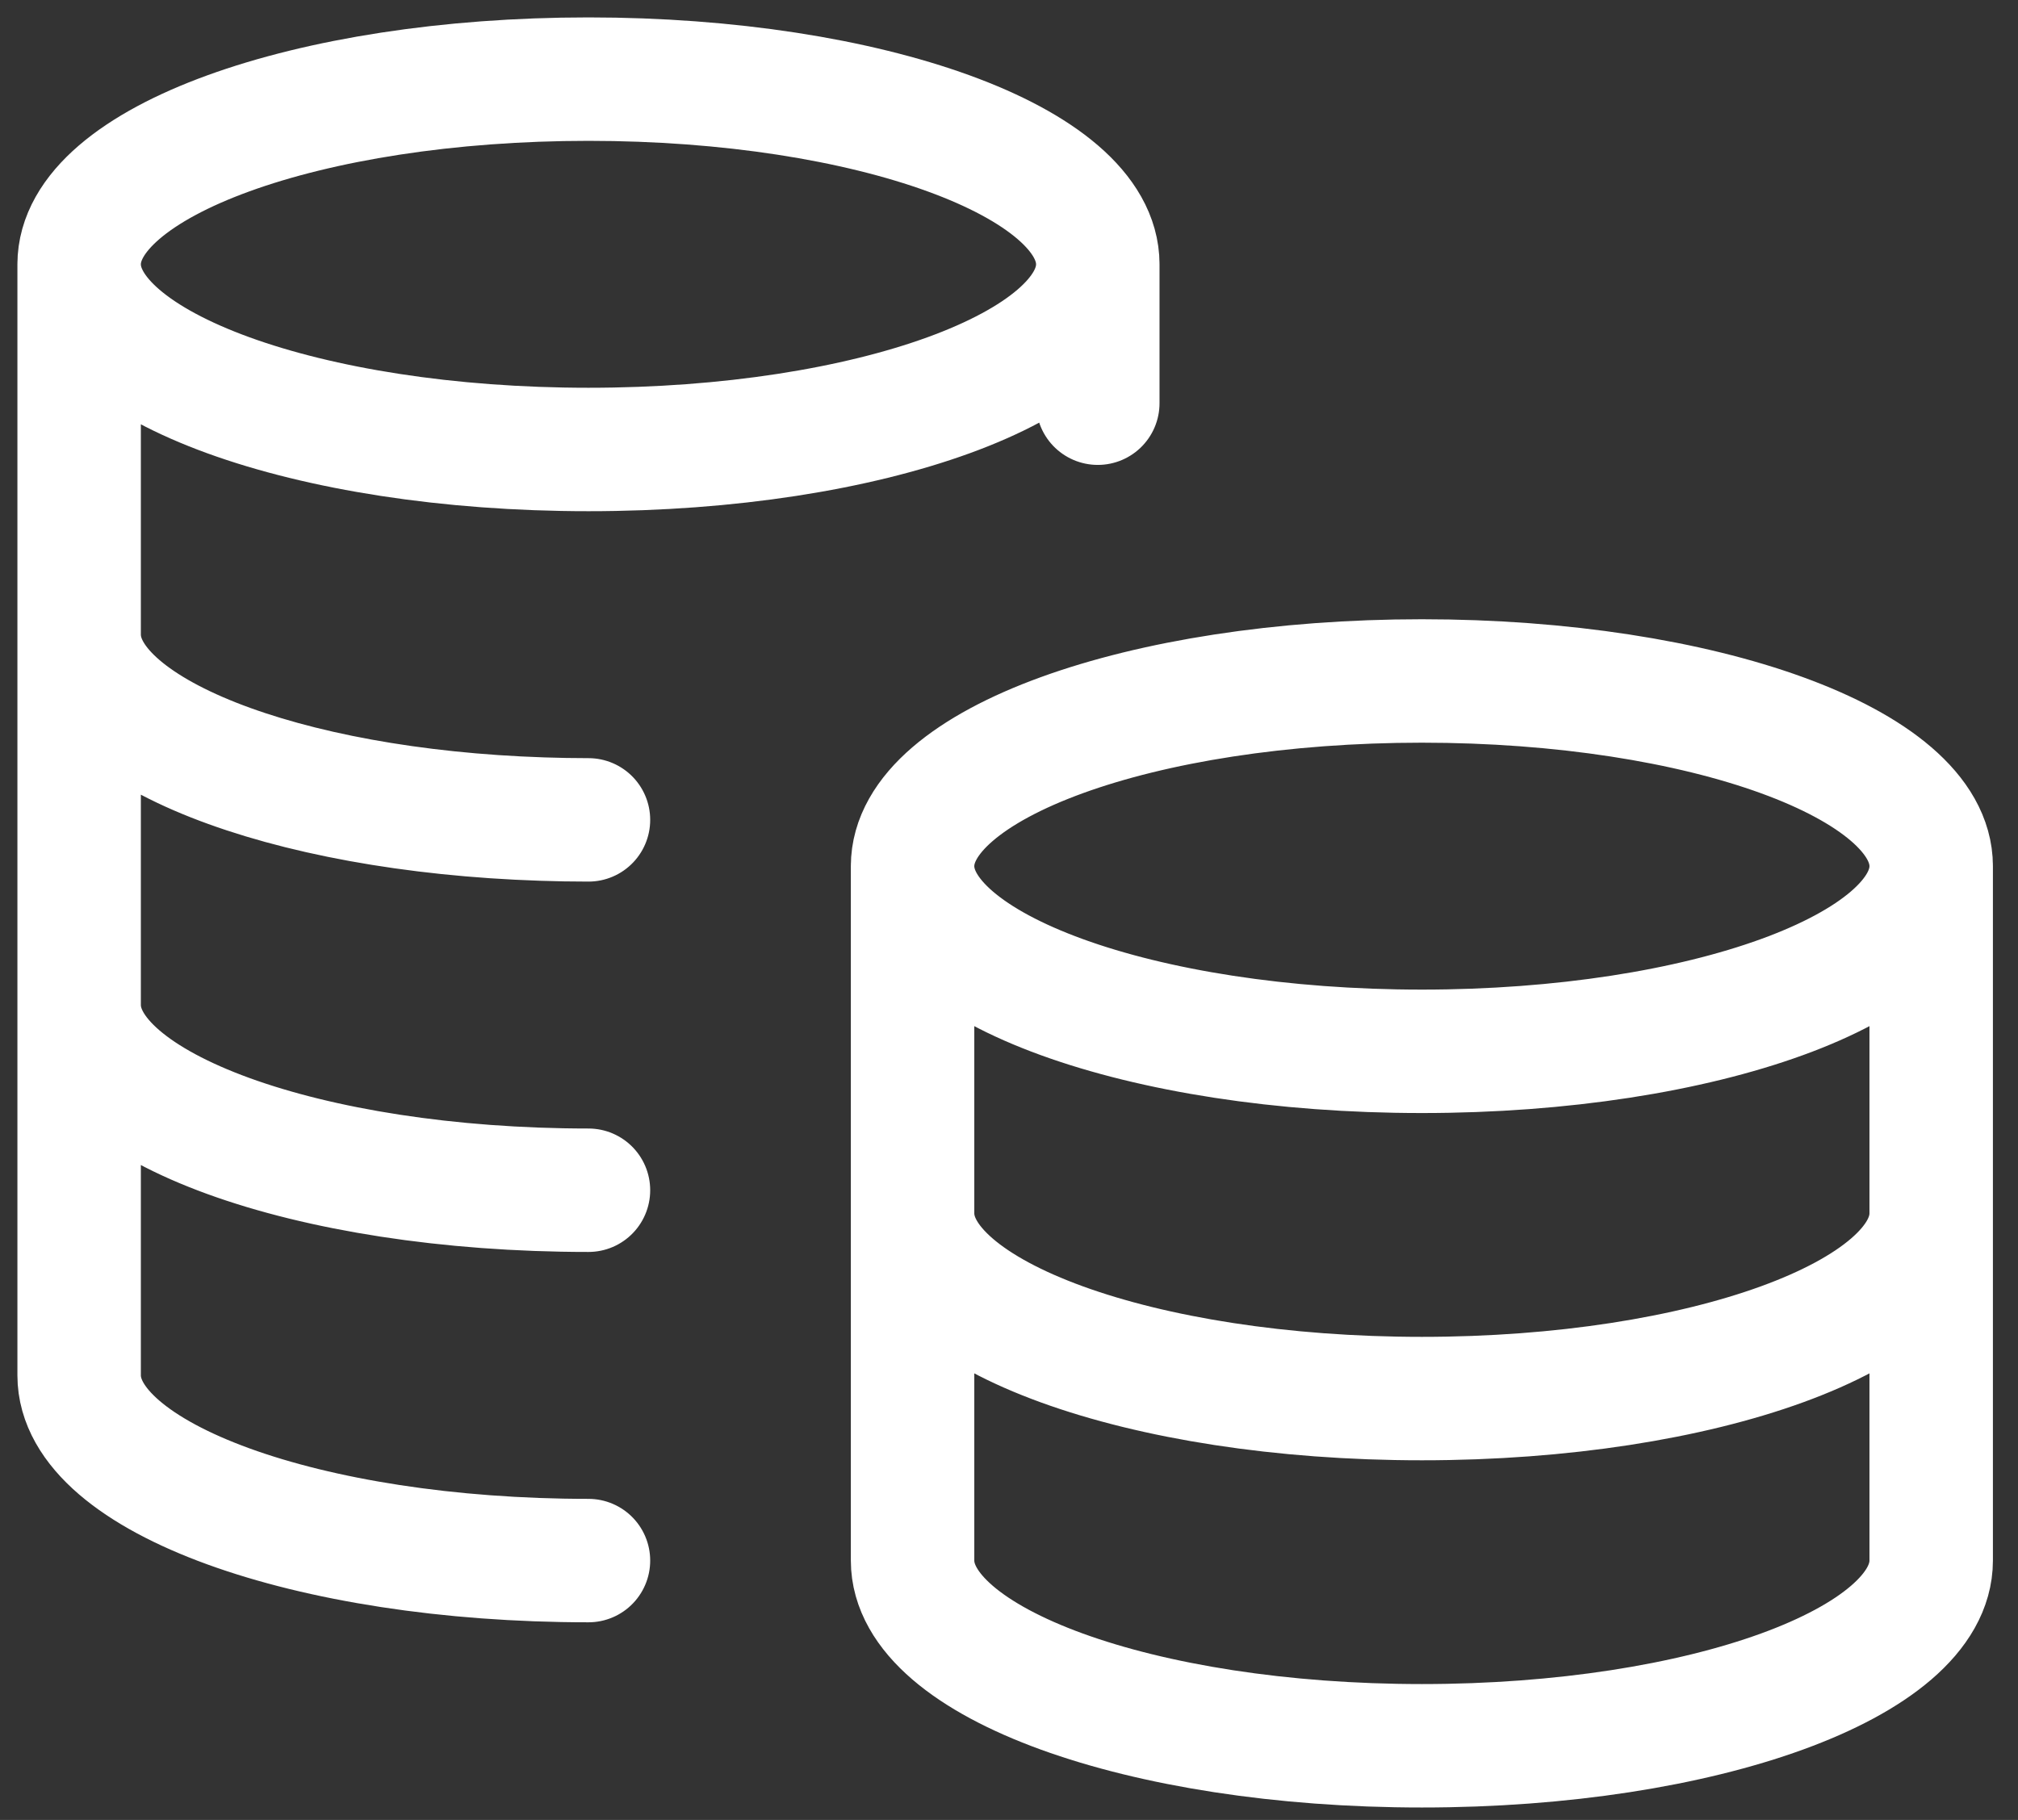<svg width="51" height="46" viewBox="0 0 51 46" fill="none" xmlns="http://www.w3.org/2000/svg">
<rect x="0" y="0" width="51" height="46" fill="#333333" stroke="none"/>
<path id="Icon" d="M27.744 6.681C27.744 9.266 21.981 11.361 14.872 11.361C7.763 11.361 2 9.266 2 6.681M27.744 6.681C27.744 4.096 21.981 2 14.872 2C7.763 2 2 4.096 2 6.681M27.744 6.681V10.191M2 6.681V34.764C2 37.35 7.763 39.445 14.872 39.445M14.872 20.723C14.477 20.723 14.087 20.716 13.702 20.703C7.141 20.488 2 18.484 2 16.042M14.872 30.084C7.763 30.084 2 27.988 2 25.403M48.806 21.893C48.806 24.478 43.044 26.573 35.935 26.573C28.826 26.573 23.063 24.478 23.063 21.893M48.806 21.893C48.806 19.308 43.044 17.212 35.935 17.212C28.826 17.212 23.063 19.308 23.063 21.893M48.806 21.893V39.445C48.806 42.03 43.044 44.126 35.935 44.126C28.826 44.126 23.063 42.03 23.063 39.445V21.893M48.806 30.669C48.806 33.254 43.044 35.35 35.935 35.35C28.826 35.35 23.063 33.254 23.063 30.669" stroke="#fff" stroke-width="3.12" stroke-linecap="round" stroke-linejoin="round"/>
</svg>
